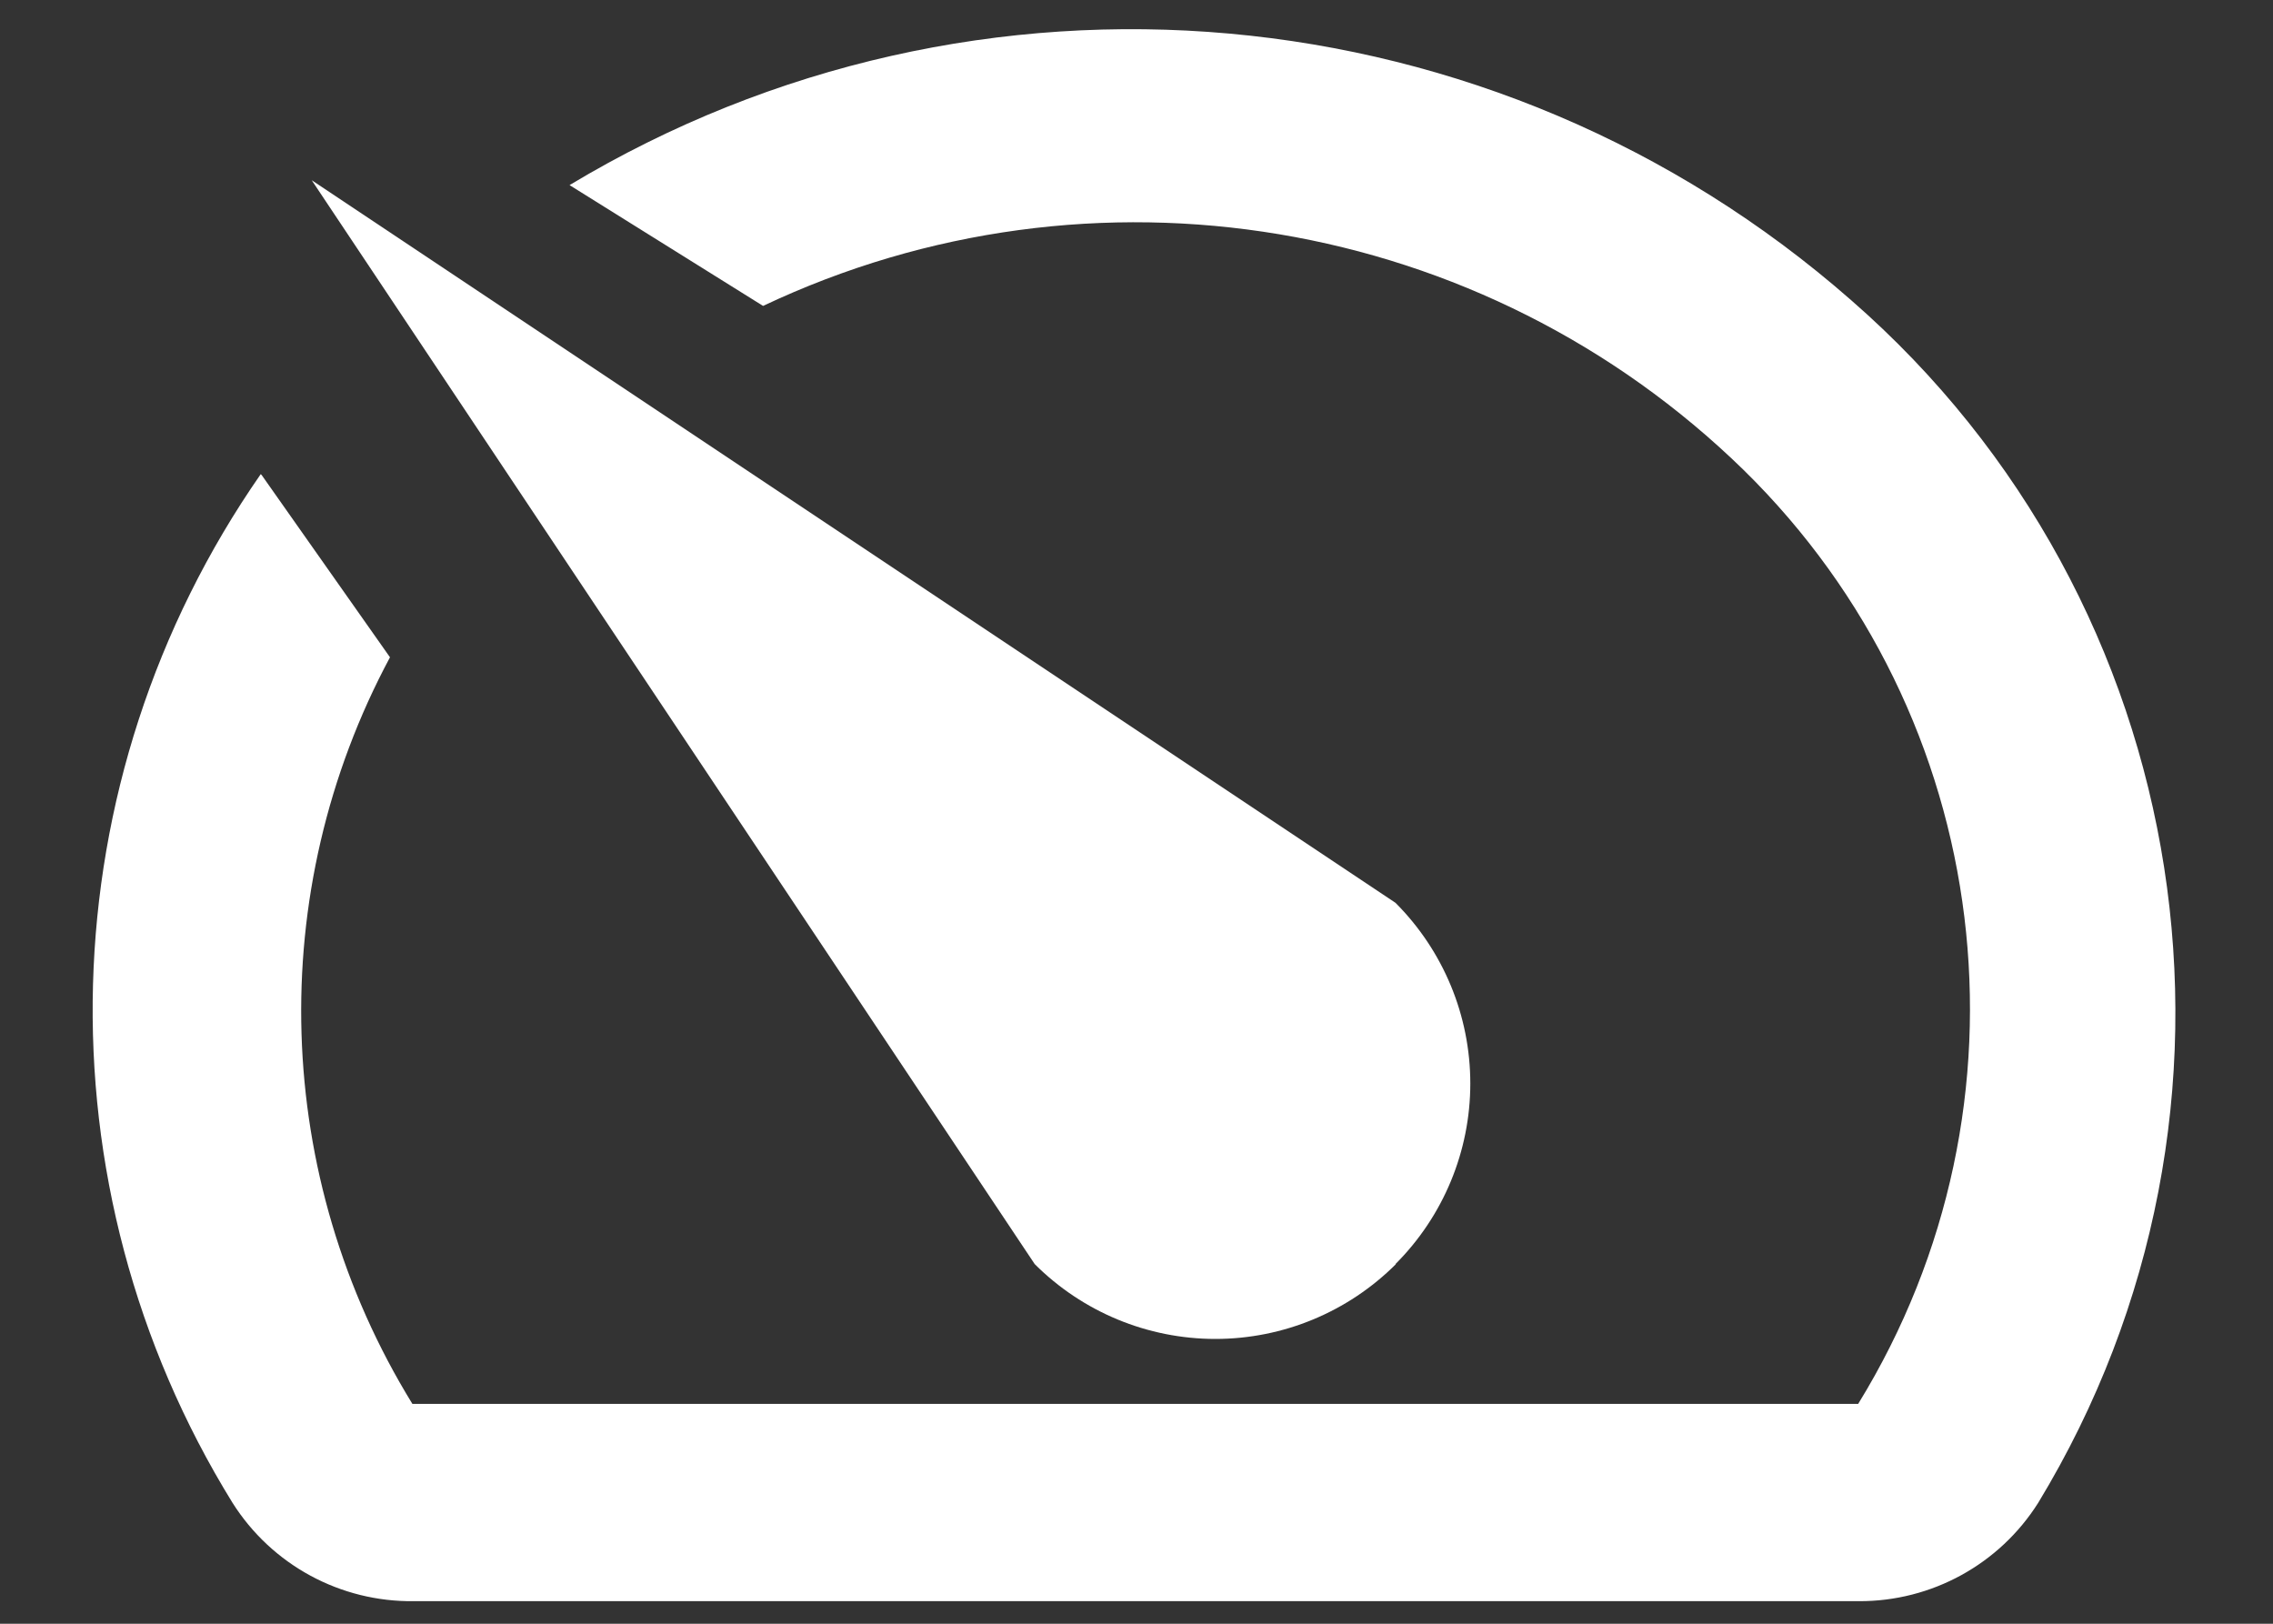 <?xml version="1.0" encoding="UTF-8"?>
<svg width="14px" height="10px" viewBox="0 0 14 10" version="1.1" xmlns="http://www.w3.org/2000/svg" xmlns:xlink="http://www.w3.org/1999/xlink">
    <rect x="0" y="0" width="14" height="10" fill="#333333" stroke="none"/>
    <title>Artboard</title>
    <g id="Artboard" stroke="none" stroke-width="1" fill="none" fill-rule="evenodd">
        <path d="M1.612,2.926 L2.402,4.048 C1.626,5.496 1.679,7.247 2.54,8.646 L11.445,8.646 C12.581,6.799 12.288,4.413 10.74,2.895 C9.136,1.329 6.727,0.925 4.7,1.884 L3.508,1.14 C6.013,-0.366 9.205,-0.079 11.402,1.849 C13.537,3.709 14.023,6.835 12.554,9.255 C12.315,9.634 11.897,9.863 11.449,9.861 L2.55,9.861 C2.097,9.867 1.674,9.638 1.432,9.255 C0.223,7.297 0.292,4.809 1.606,2.92 L1.612,2.926 Z" id="Path_29057-2" fill="#FFFFFF" fill-rule="nonzero"></path>
        <path d="M8.598,7.785 C8.303,8.08 7.903,8.246 7.486,8.246 C7.068,8.246 6.668,8.08 6.373,7.785 L1.92,1.11 L8.595,5.56 C8.89,5.855 9.056,6.255 9.056,6.673 C9.056,7.09 8.89,7.49 8.595,7.785 L8.598,7.785 Z" id="Path_29058-2" fill="#FFFFFF" fill-rule="nonzero"></path>
    </g>
</svg>